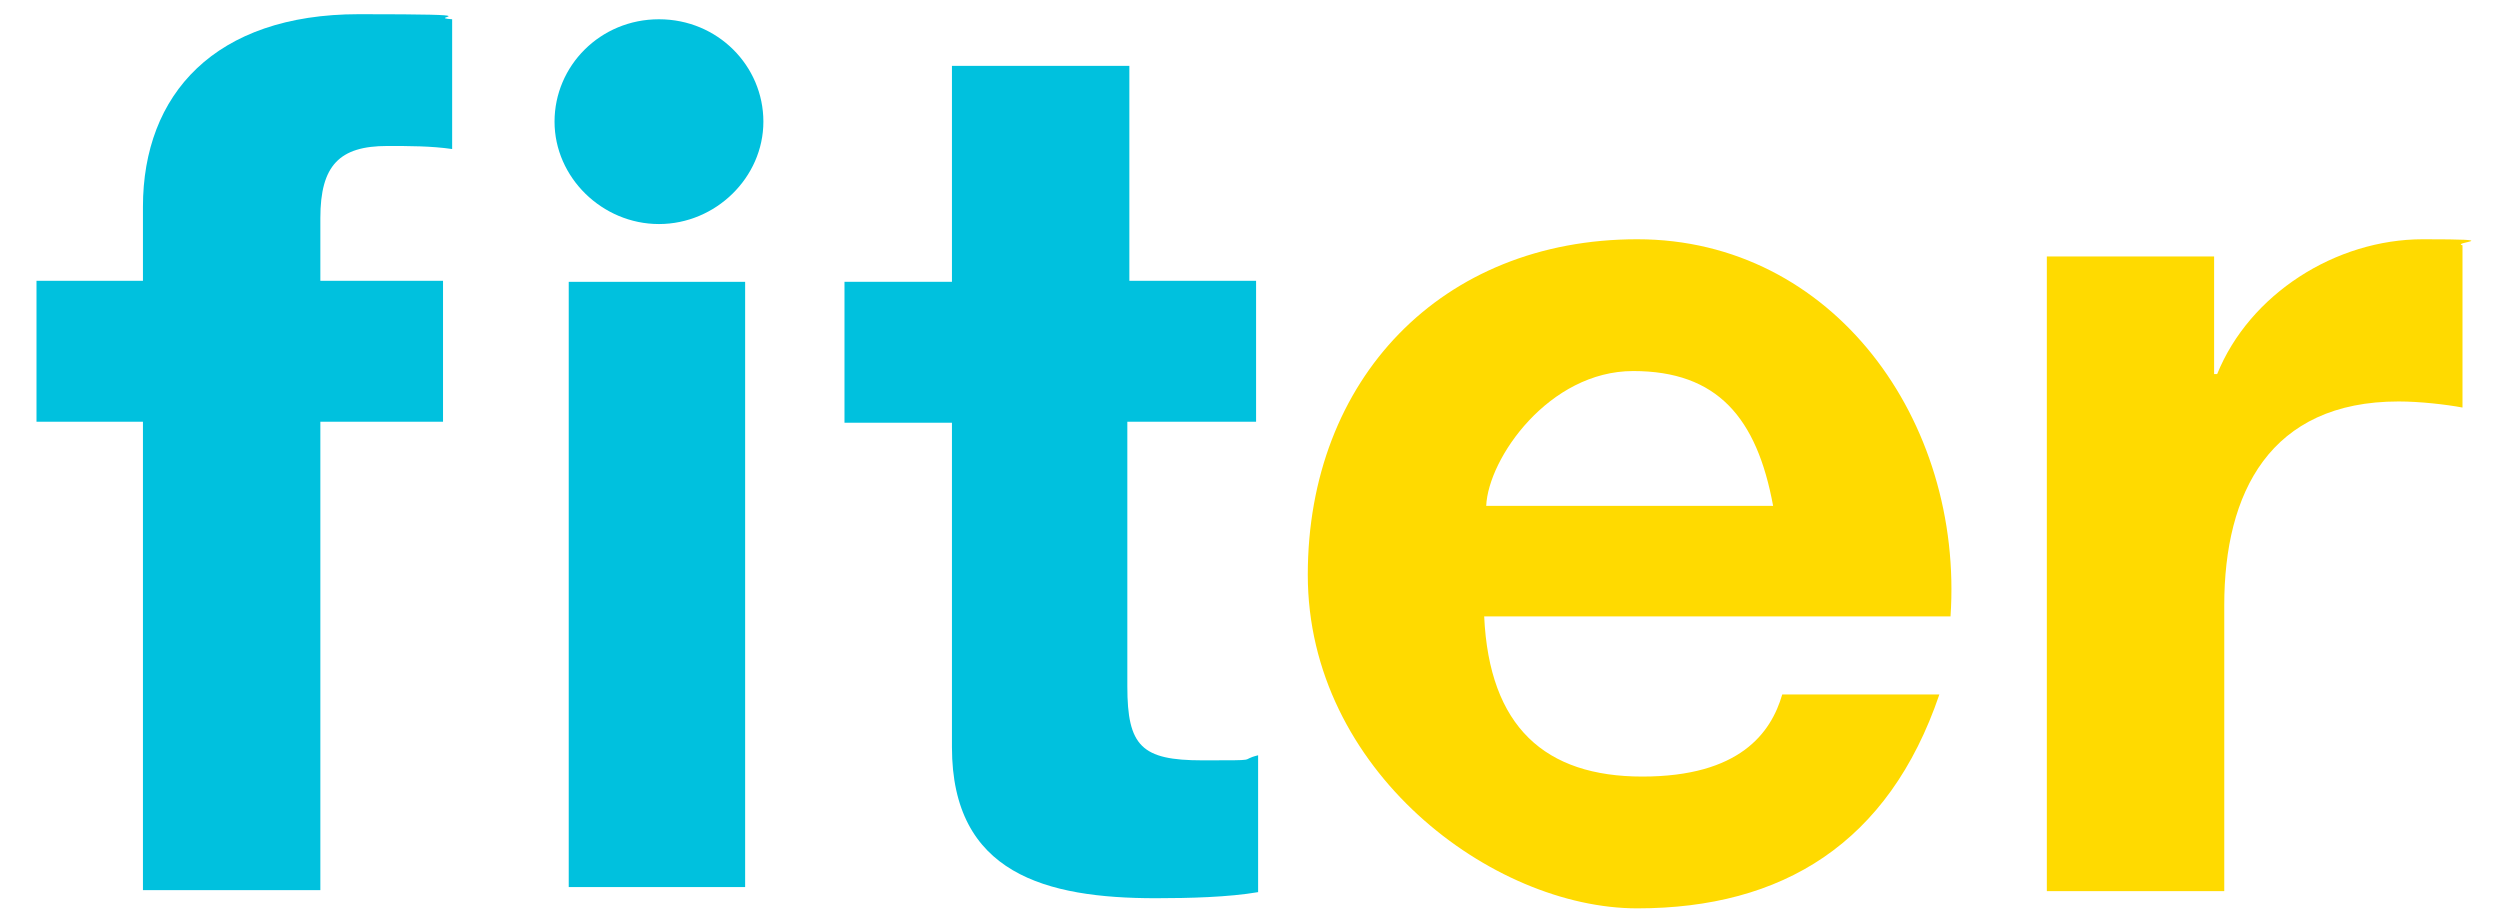 <svg xmlns="http://www.w3.org/2000/svg" id="Capa_1" viewBox="0 0 246.6 91"><defs><style>      .st0 {        fill: #00c1de;      }      .st1 {        fill: #ffda00;      }    </style></defs><g><g><path class="st0" d="M111.2,27.7h12.7v13.9h-12.7v26.1c0,5.9,1.4,7.3,7.4,7.3s3.5,0,5.5-.5v13.5c-2.9.5-6.8.6-10.1.6-10.8,0-20.1-2.4-20.1-14.9v-32h-10.6v-13.9h10.6V6.5h17.5v21.2h-.2Z"></path><path class="st1" d="M146.4,60.8c.5,10.9,6,15.8,15.6,15.8s12.7-4.3,13.8-8.1h15.5c-5,14.7-15.5,21.1-29.8,21.1s-32.5-13.6-32.5-32.9,13.2-33.1,32.5-33.1,32.2,17.9,30.9,37.2h-46ZM174.9,49.9c-1.6-8.7-5.5-13.3-13.8-13.3s-14.3,8.6-14.5,13.3h28.5-.2Z"></path><path class="st1" d="M201.8,25.3h16.6v11.6h.3c3.2-7.9,11.7-13.3,20.3-13.3s2.7.3,3.9.6v16c-1.6-.3-4.2-.6-6.3-.6-12.7,0-17.2,9-17.2,20.1v28.2h-17.5V25.3Z"></path></g><path class="st0" d="M14.1,41.6H3.6v-13.9h10.5v-7.3C14.1,9.3,21.2,1.4,35.4,1.4s6.3.3,9.2.5v12.8c-2.1-.3-4.2-.3-6.4-.3-4.7,0-6.6,1.9-6.6,7.1v6.2h12.1v13.9h-12.1v46.2H14.1v-46.2Z"></path></g><path class="st0" d="M56.1,27.8h17.4v59.7h-17.4V27.8Z"></path><path class="st0" d="M75.3,12c0,5.5-4.7,10.1-10.3,10.1s-10.3-4.6-10.3-10.1,4.5-10.1,10.3-10.1,10.3,4.6,10.3,10.1Z"></path></svg>